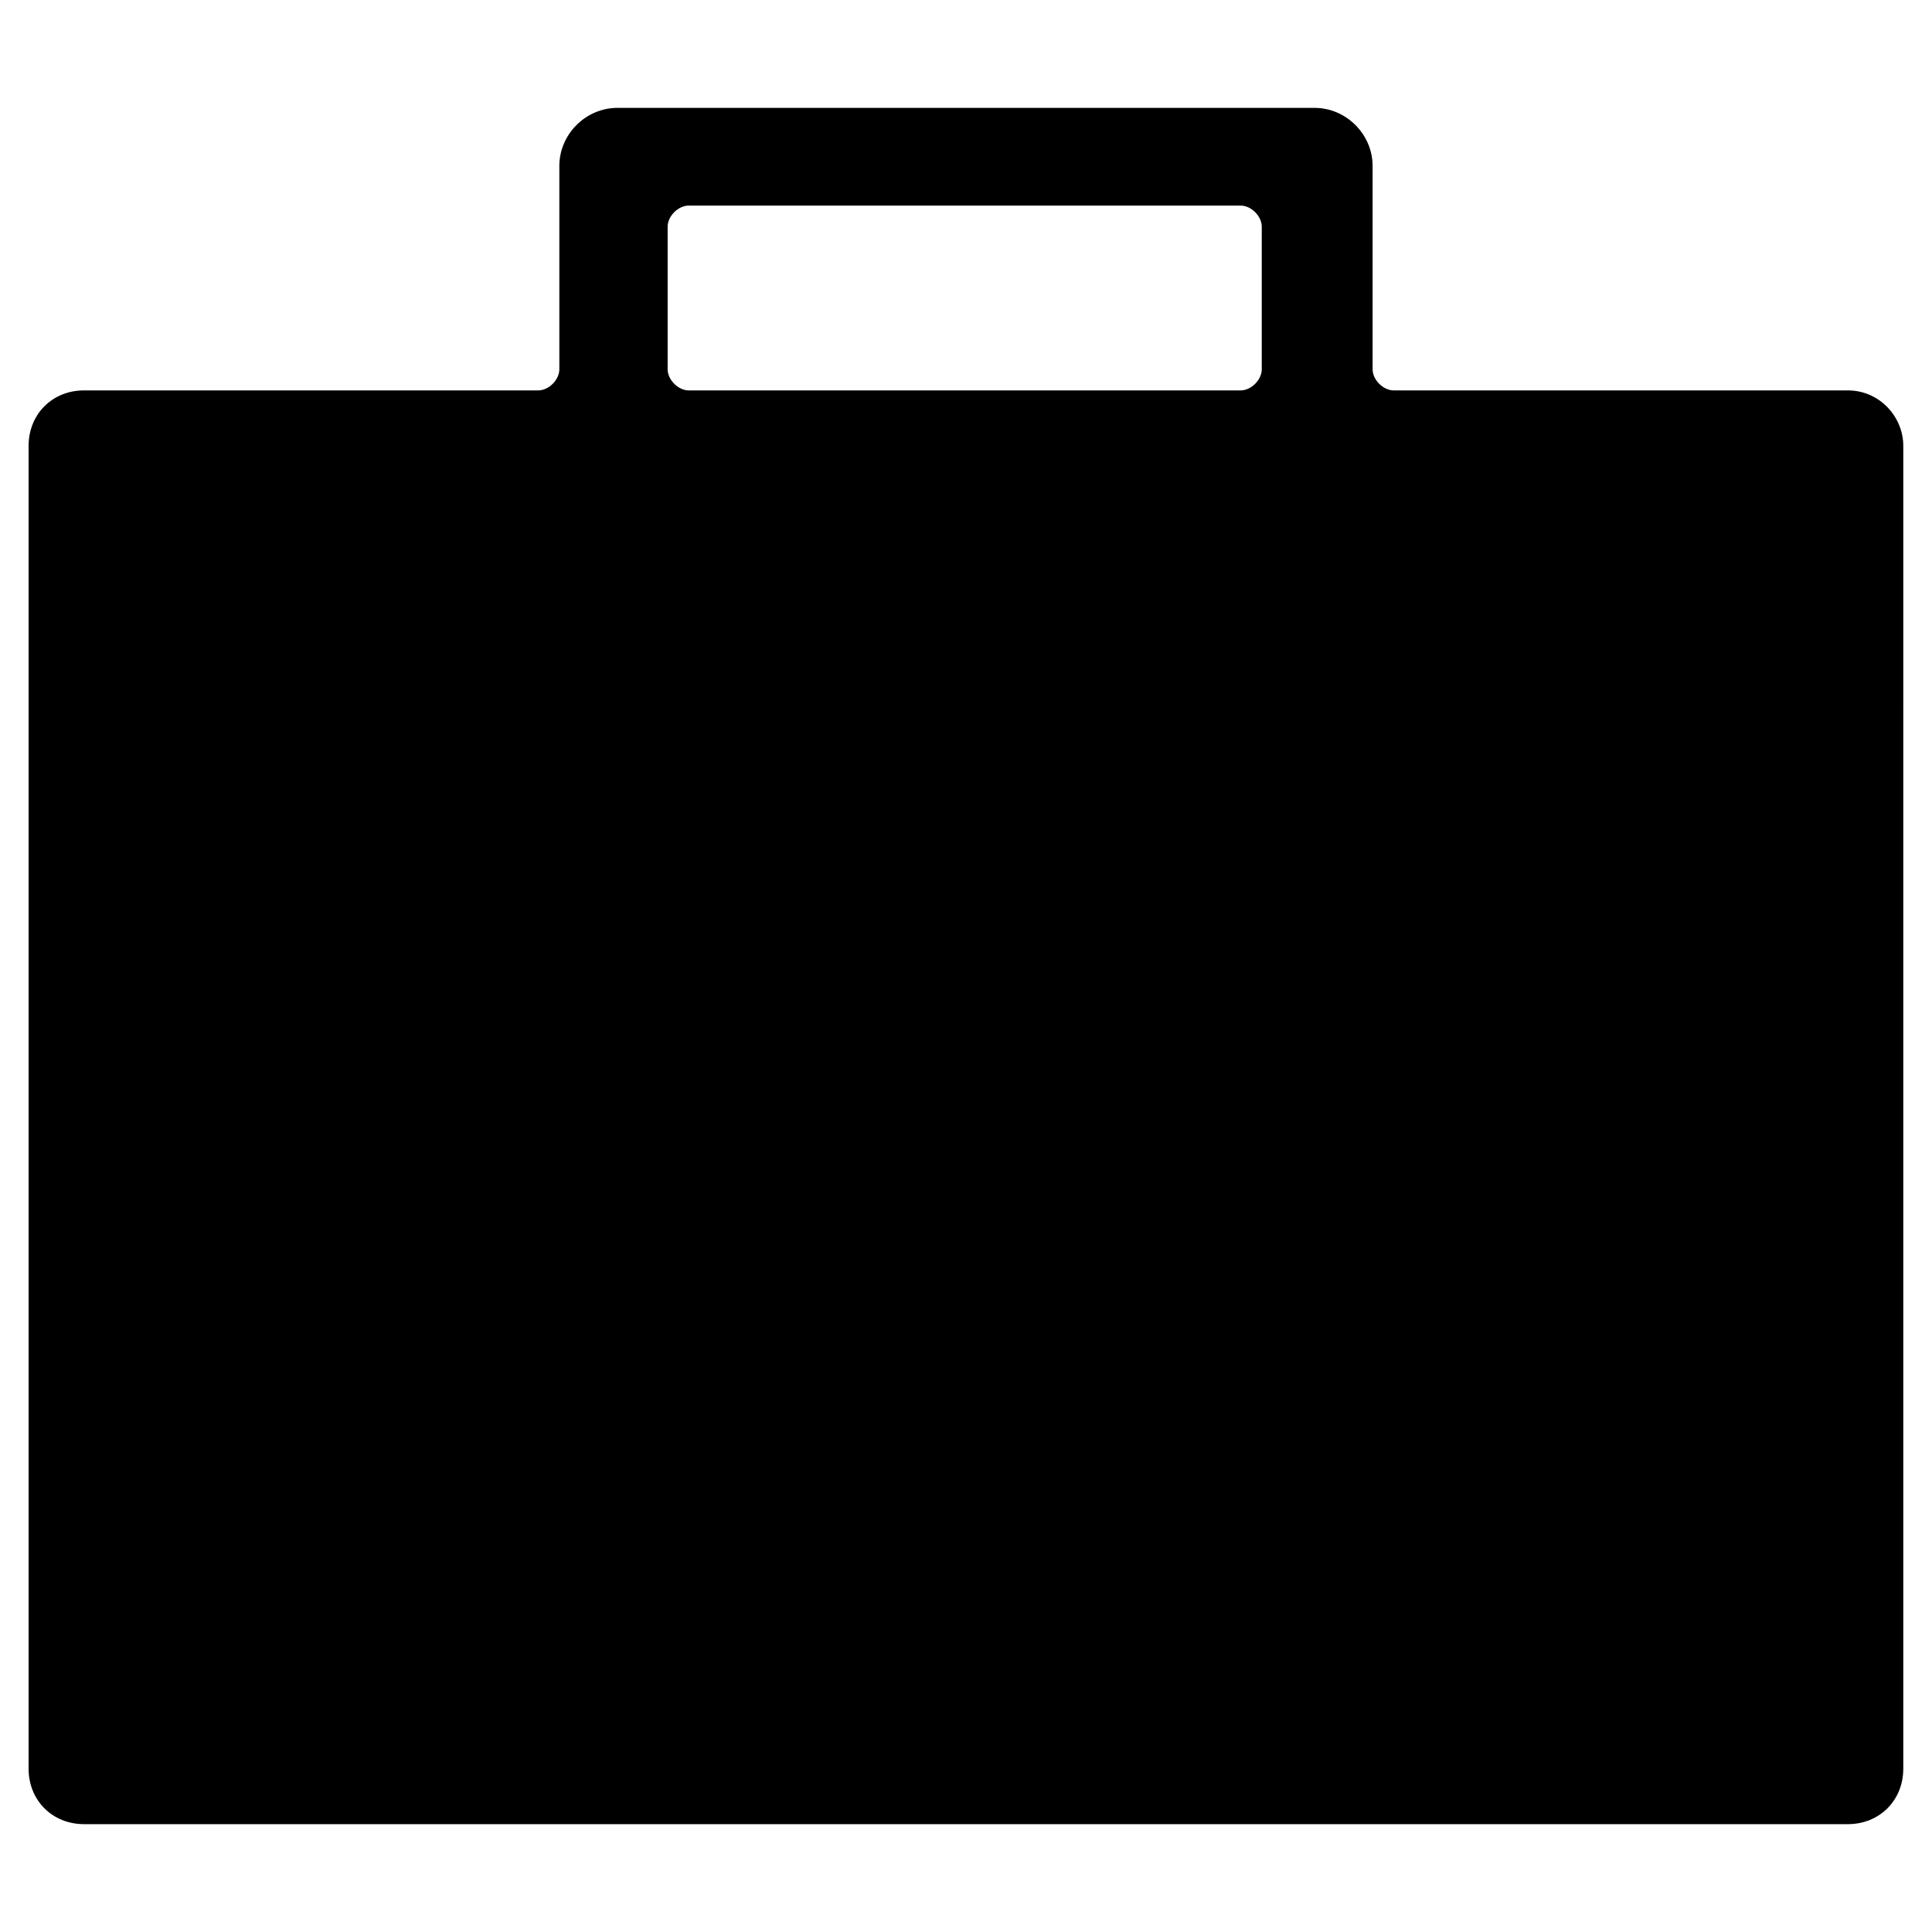 <?xml version="1.0" encoding="UTF-8"?>
<!-- Uploaded to: SVG Repo, www.svgrepo.com, Generator: SVG Repo Mixer Tools -->
<svg fill="#000000" width="800px" height="800px" version="1.1" viewBox="144 144 512 512" xmlns="http://www.w3.org/2000/svg">
 <path d="m633.71 247.46h-120.36c-2.801 0-5.598-2.801-5.598-5.598v-53.879c0-8.398-6.996-15.395-15.395-15.395h-184.73c-8.398 0-15.395 6.996-15.395 15.395v53.879c0 2.801-2.801 5.598-5.598 5.598h-120.36c-8.398 0-14.695 6.297-14.695 14.695v350.57c0 8.398 6.297 14.695 14.695 14.695h467.42c8.398 0 14.695-6.297 14.695-14.695l0.004-350.57c0-7.699-6.301-14.695-14.695-14.695zm-307.18-48.98h146.25c2.801 0 5.598 2.801 5.598 5.598v37.785c0 2.801-2.801 5.598-5.598 5.598h-146.25c-2.801 0-5.598-2.801-5.598-5.598v-37.785c0-2.801 2.797-5.598 5.598-5.598z"/>
</svg>